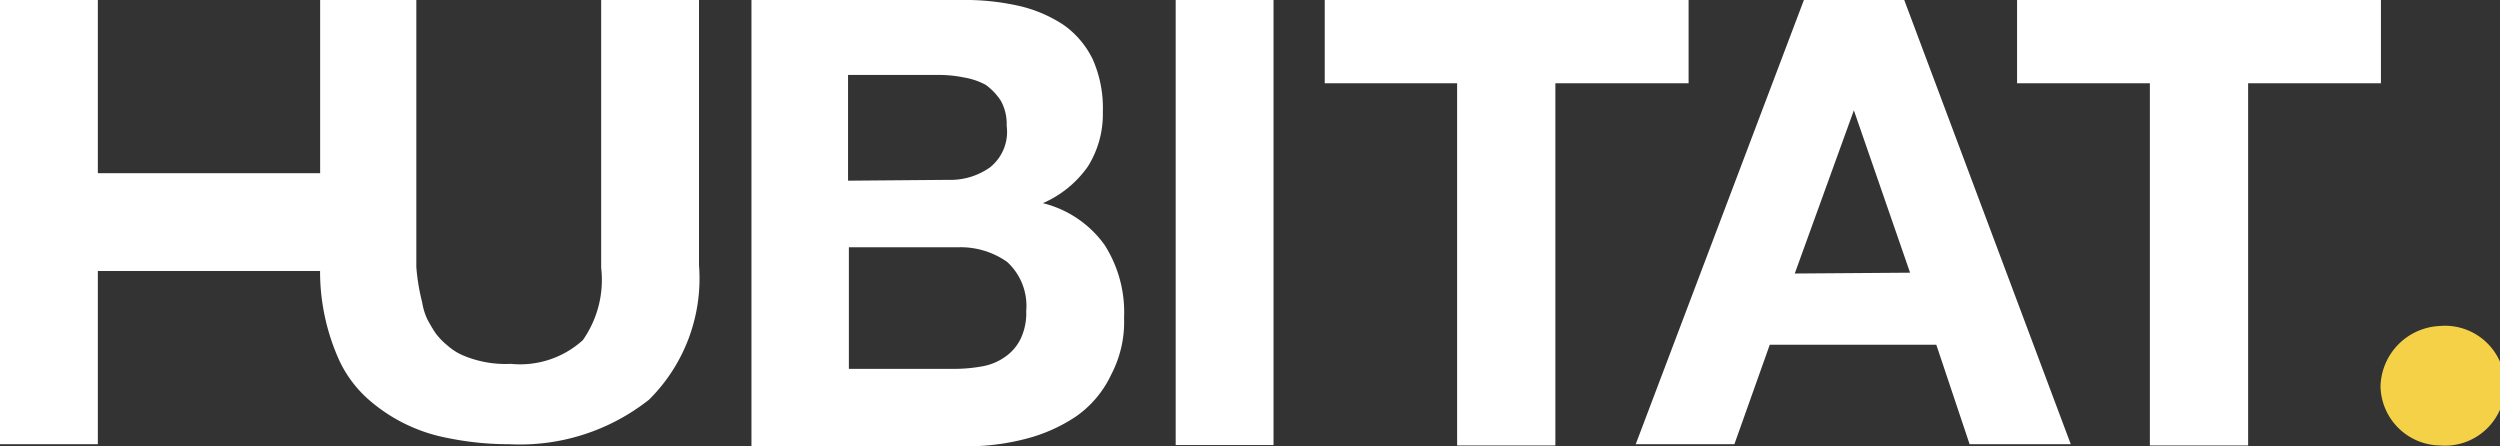 <svg xmlns="http://www.w3.org/2000/svg" viewBox="0 0 60.05 10.72"><rect x="0" y="0" width="60.05" height="10.72" fill="#333333" stroke="none"/><defs><style>.cls-1{fill:#fff;}.cls-2{fill:#f5d148;}</style></defs><g id="Livello_2" data-name="Livello 2"><g id="Livello_1-2" data-name="Livello 1"><path class="cls-1" d="M23.08,0a5.91,5.91,0,0,1,1.39.14A3.28,3.28,0,0,1,25.55.6a2.17,2.17,0,0,1,.7.83,2.89,2.89,0,0,1,.24,1.26A2.36,2.36,0,0,1,26.13,4a2.57,2.57,0,0,1-1.08.88,2.59,2.59,0,0,1,1.48,1A3,3,0,0,1,27,7.63,2.72,2.72,0,0,1,26.69,9a2.53,2.53,0,0,1-.84,1,3.87,3.87,0,0,1-1.21.54,5.54,5.54,0,0,1-1.4.18H18.05V0Zm-.3,4.32a1.64,1.64,0,0,0,1-.3,1.09,1.09,0,0,0,.4-1,1.15,1.15,0,0,0-.14-.6,1.45,1.45,0,0,0-.36-.38,1.66,1.66,0,0,0-.53-.18,3,3,0,0,0-.6-.06H20.37V4.34Zm.14,4.54a3.71,3.71,0,0,0,.67-.06,1.34,1.34,0,0,0,.54-.22,1.13,1.13,0,0,0,.38-.43,1.43,1.43,0,0,0,.14-.68,1.43,1.43,0,0,0-.46-1.18A1.94,1.94,0,0,0,23,5.94H20.39V8.86l2.53,0Z"/><path class="cls-1" d="M30.59,0V10.69H28.24V0Z"/><path class="cls-1" d="M31.82,2V0h8.74V2h-3.2v8.7H35V2Z"/><path class="cls-1" d="M45.74,0l4,10.67H47.31l-.8-2.39h-4l-.85,2.39H39.29L43.33,0Zm.14,6.55L44.53,2.65h0L43.11,6.57Z"/><path class="cls-1" d="M48.45,2V0h8.74V2H54v8.7H51.64V2Z"/><path class="cls-1" d="M14.44,0V6.43A2.52,2.52,0,0,1,14,8.17a2.24,2.24,0,0,1-1.73.57h0a2.62,2.62,0,0,1-1.14-.2,1.36,1.36,0,0,1-.38-.24,1.64,1.64,0,0,1-.29-.3,3.79,3.79,0,0,1-.2-.34,1.52,1.52,0,0,1-.12-.4A4.89,4.89,0,0,1,10,6.41V0H7.69V4.16H2.35V0H0V10.67H2.35V6.51H7.69V6.39a5.17,5.17,0,0,0,.47,2.29,2.88,2.88,0,0,0,.72.94,4,4,0,0,0,1.87.9,7.29,7.29,0,0,0,1.48.15h0A5,5,0,0,0,15.59,9.6a4.1,4.1,0,0,0,1.2-3.23V0H14.44Z"/><path class="cls-2" d="M58.61,7.83a1.44,1.44,0,1,1,0,2.87h0a1.45,1.45,0,0,1-1.43-1.42A1.49,1.49,0,0,1,58.61,7.83Z"/></g></g></svg>